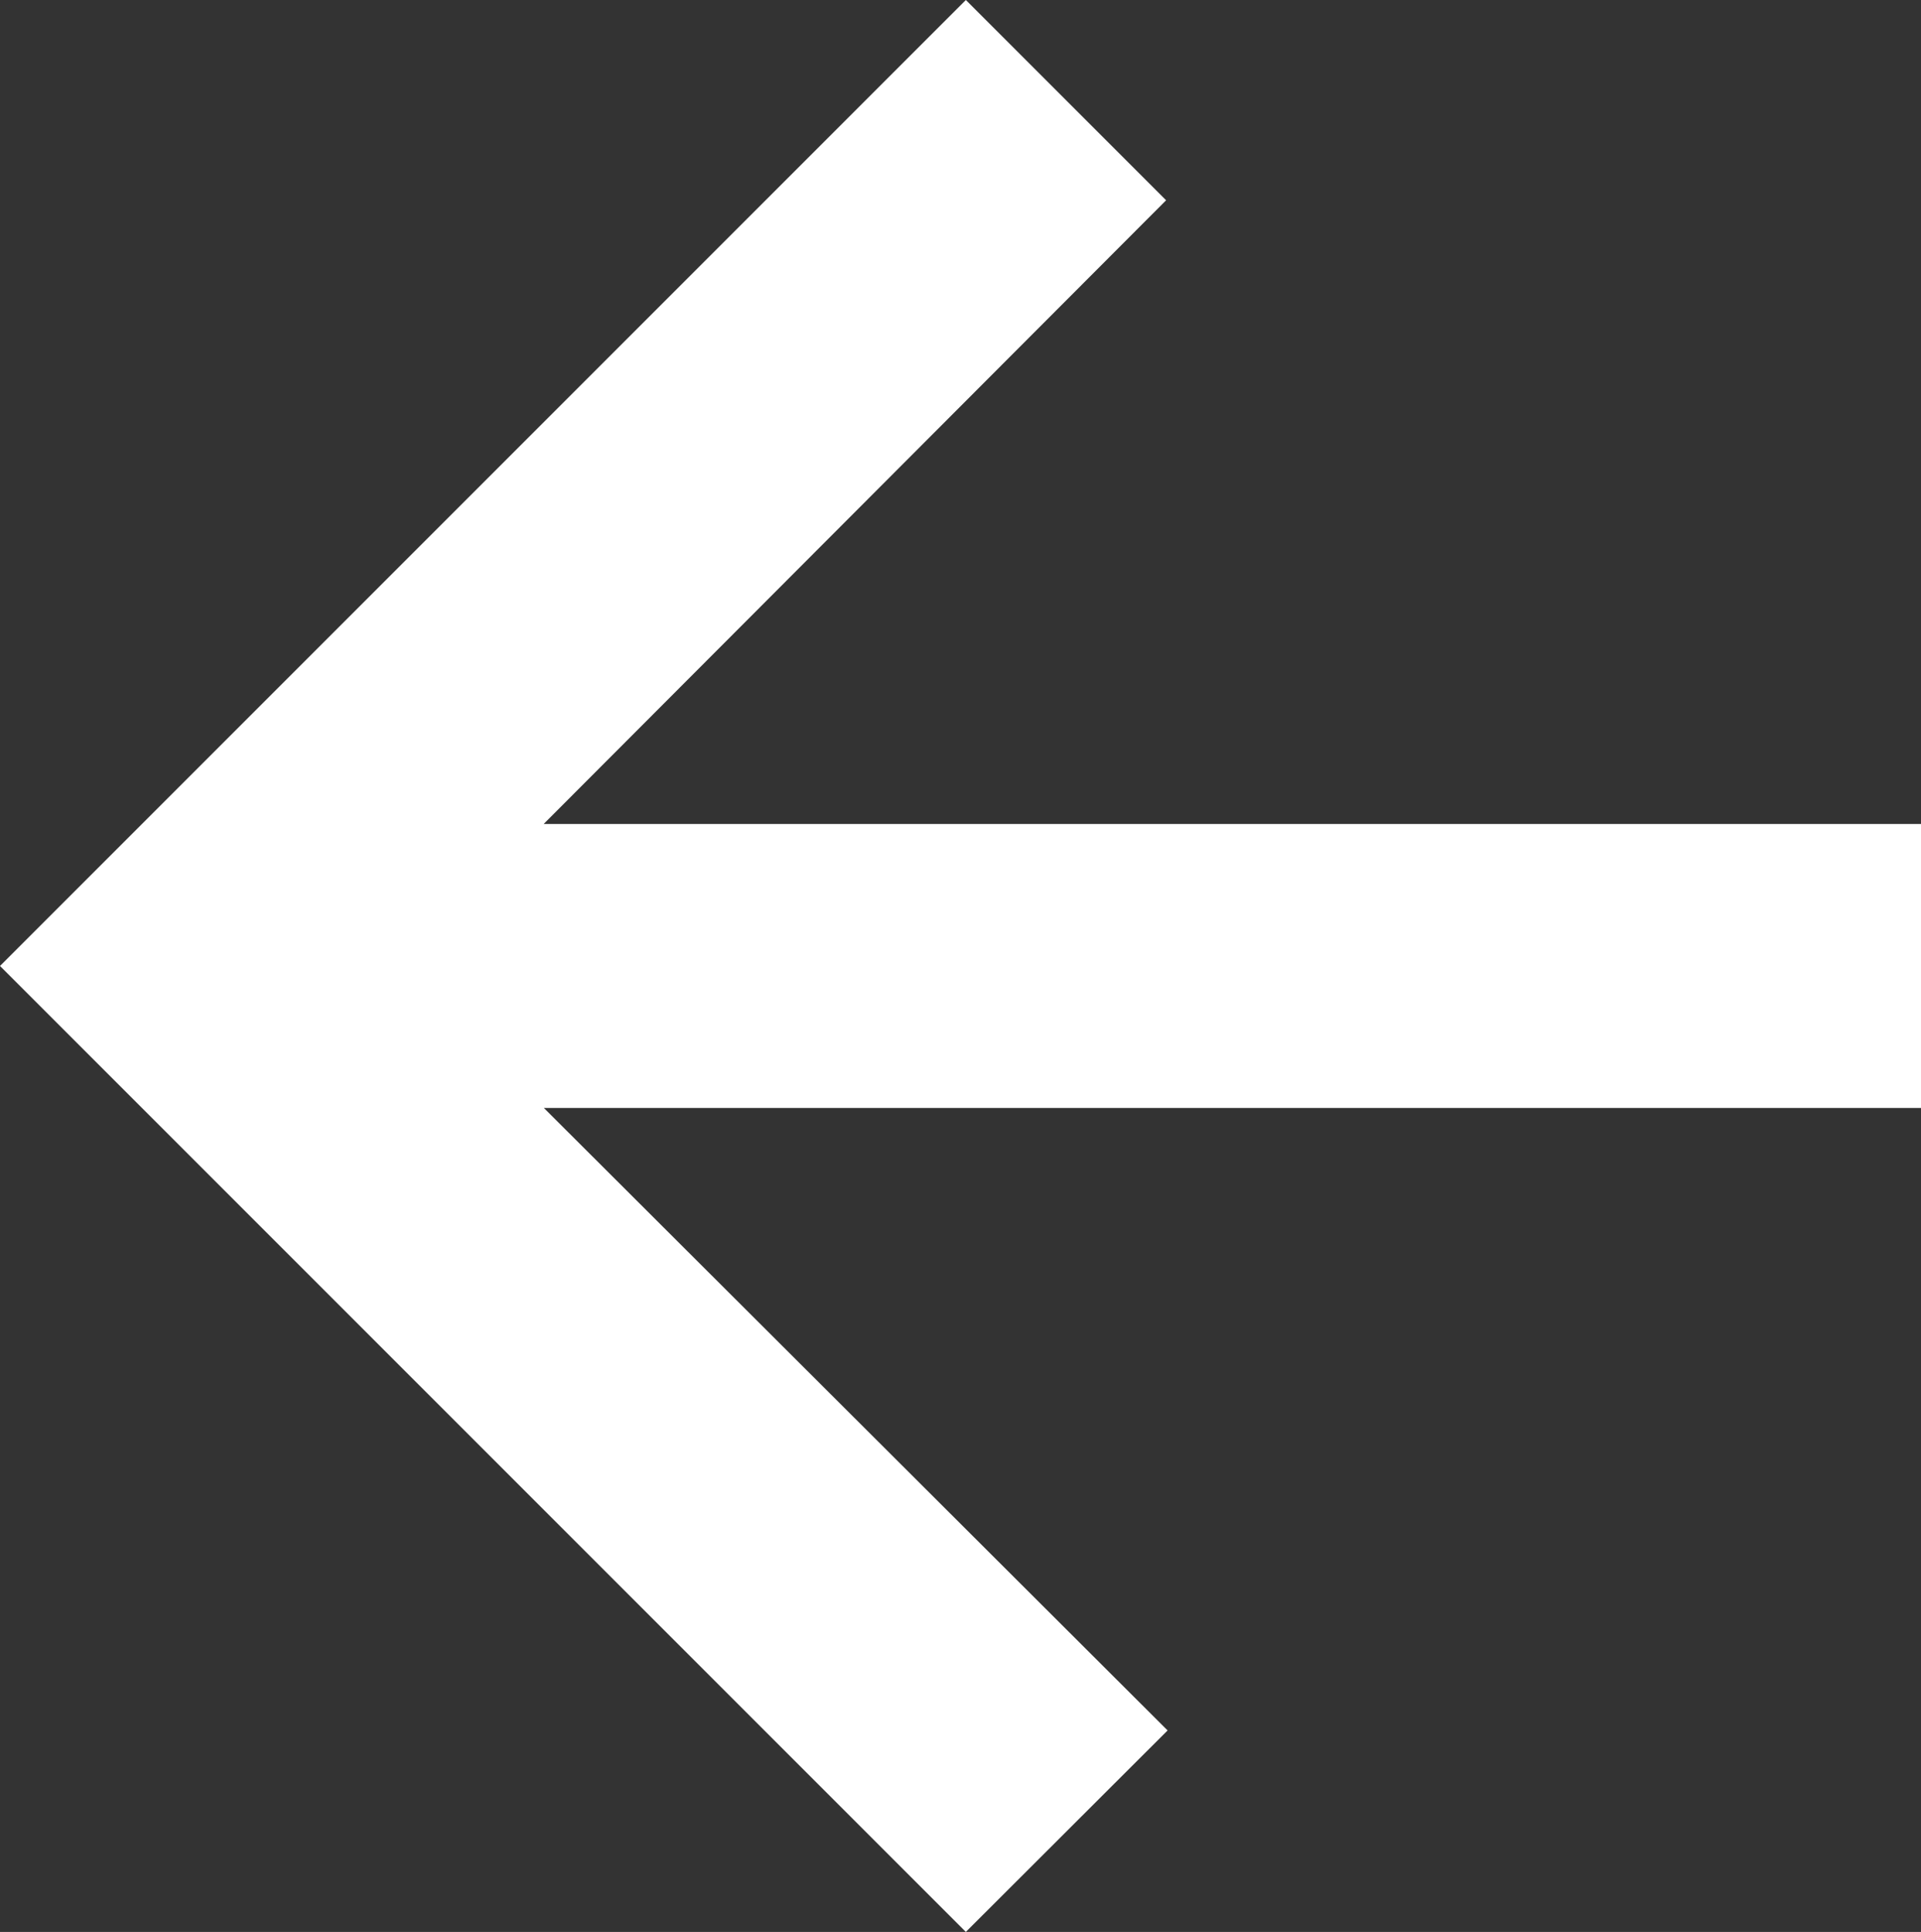 <svg xmlns="http://www.w3.org/2000/svg" width="37.207" height="37.414" viewBox="0 0 37.207 37.414">
  <rect x="0" y="0" width="37.207" height="37.414" fill="#333333" stroke="none"/>
  <g id="arrow_left-WHT-36px" transform="translate(0.707 0.707)">
    <path id="arrow-right-white-36px" d="M36,18l-3.172,3.172L20.25,8.618V36h-4.5V8.618L3.195,21.2,0,18,18,0Z" transform="translate(0 36) rotate(-90)" fill="#fff" stroke="#fff" stroke-width="1"/>
  </g>
</svg>
